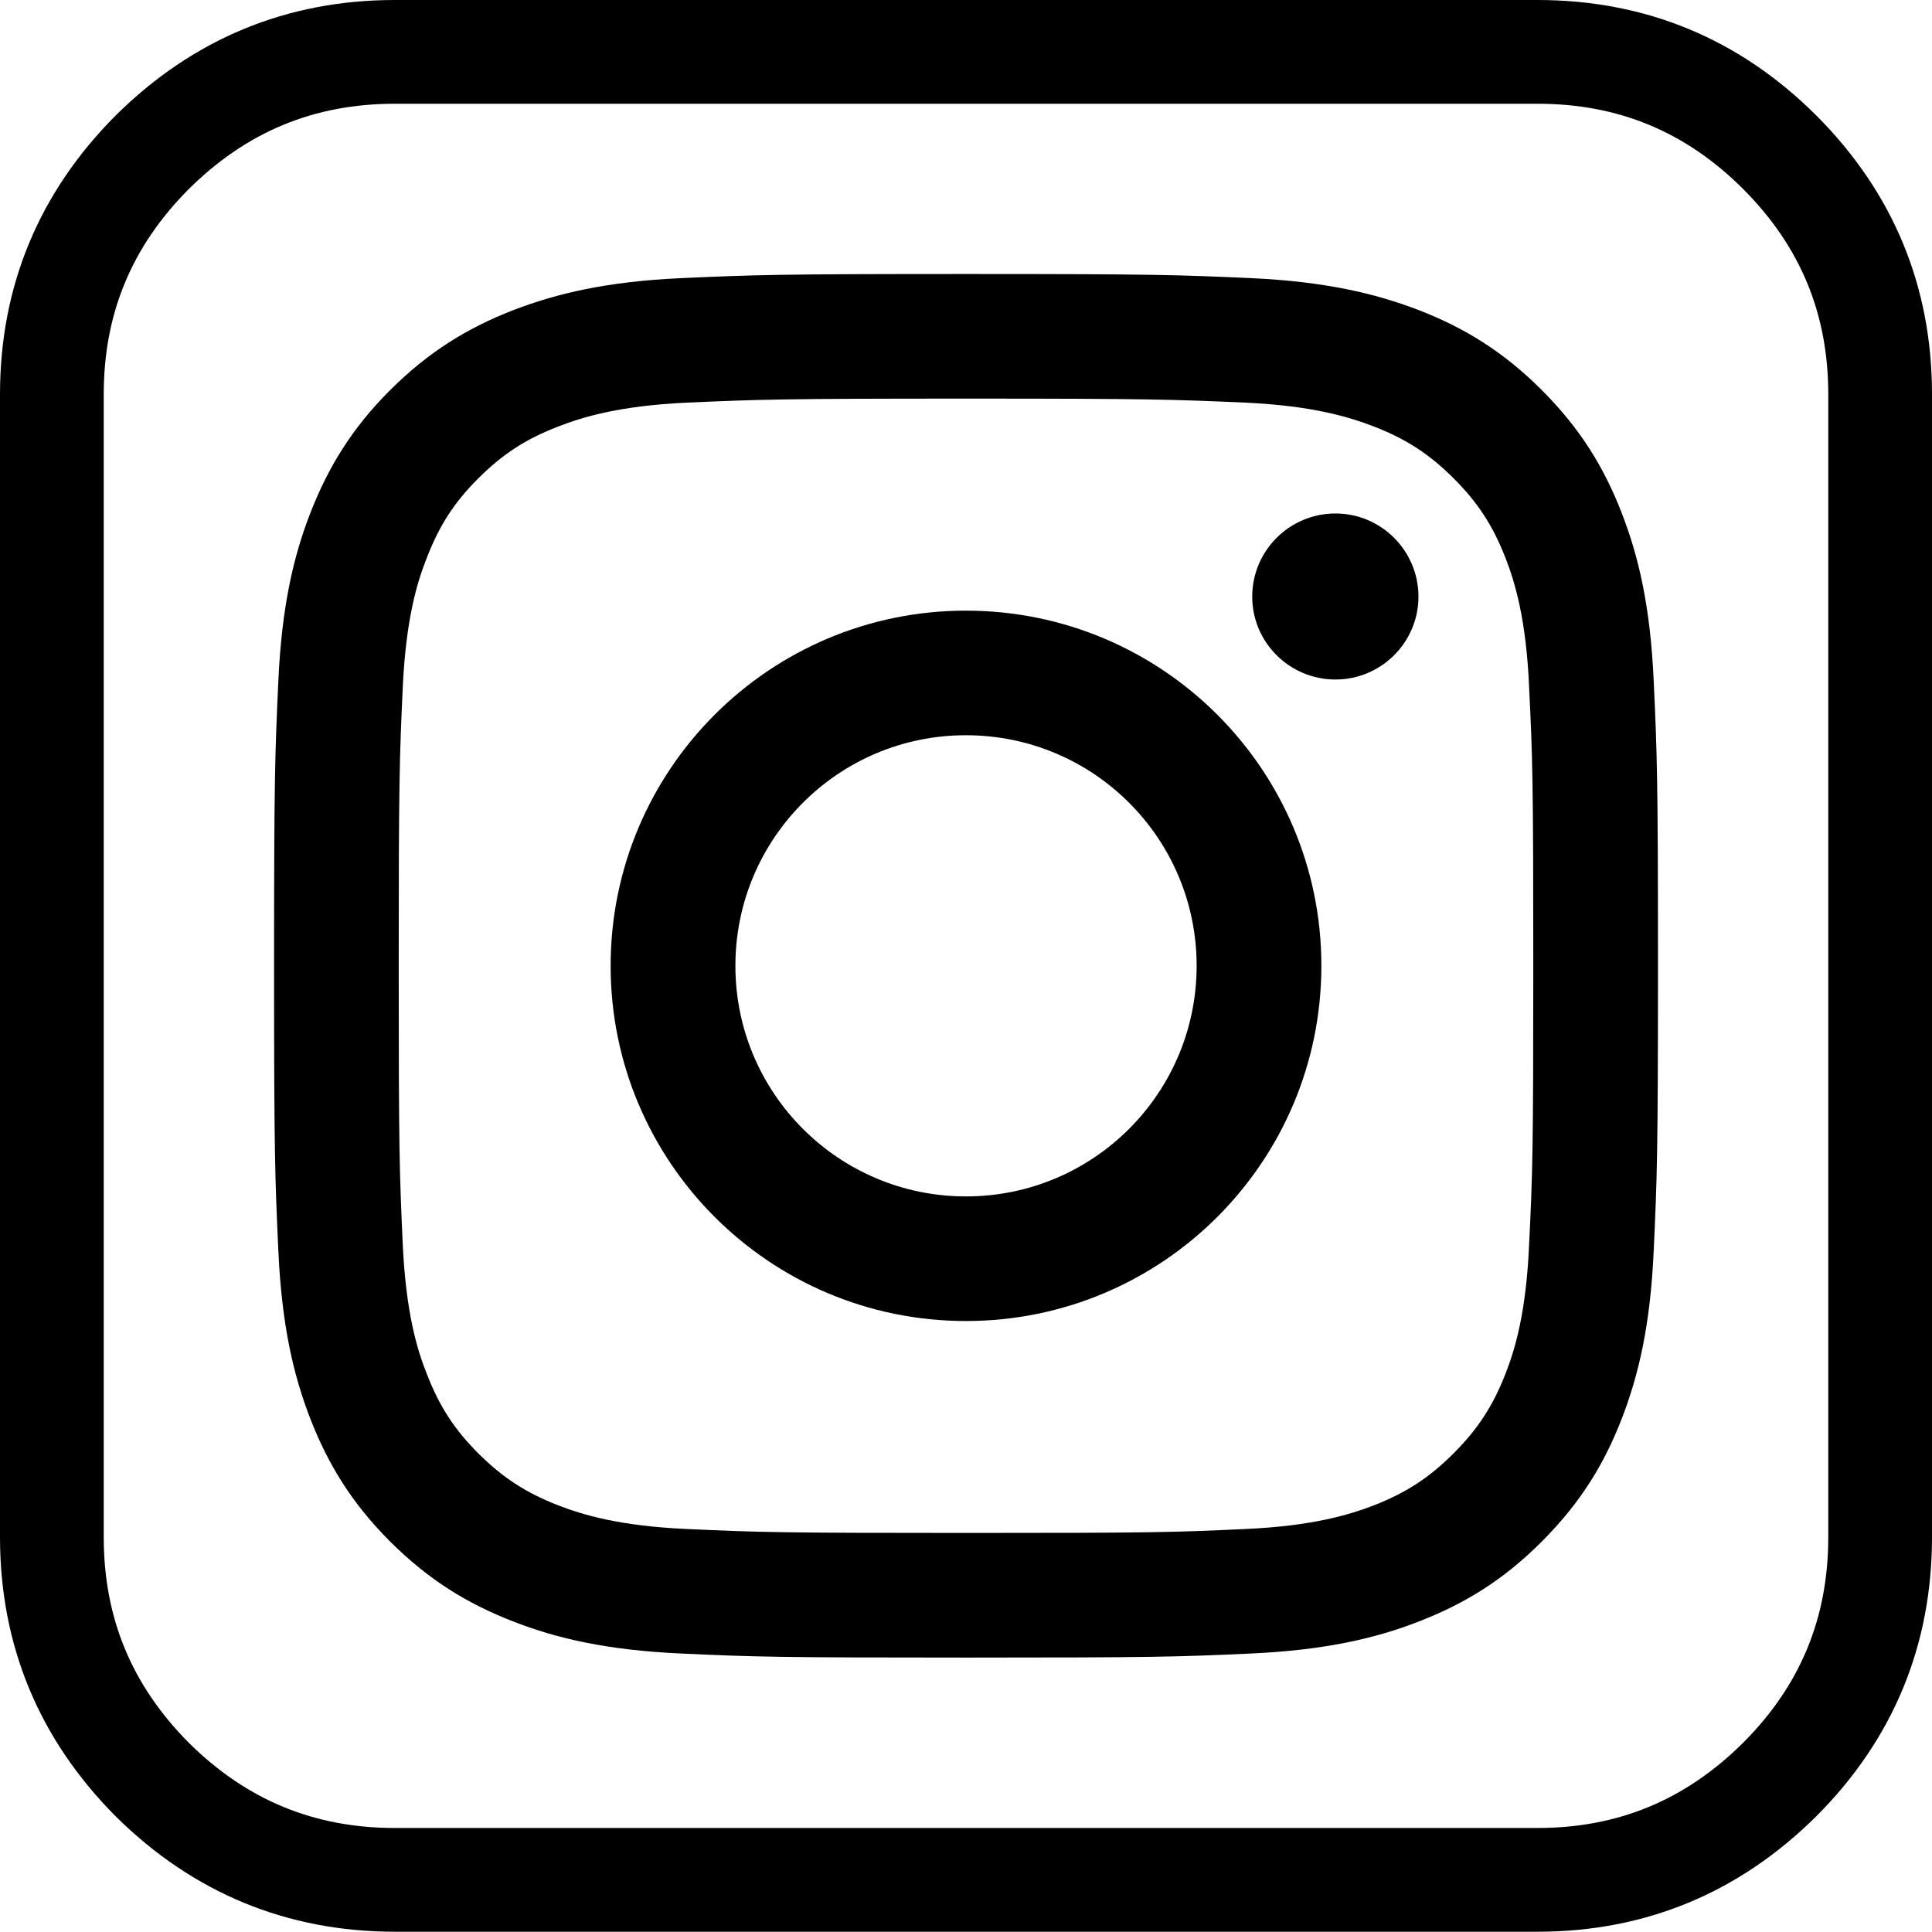 <?xml version="1.0" encoding="utf-8"?>
<!-- Generator: Adobe Illustrator 16.0.0, SVG Export Plug-In . SVG Version: 6.00 Build 0)  -->
<!DOCTYPE svg PUBLIC "-//W3C//DTD SVG 1.1//EN" "http://www.w3.org/Graphics/SVG/1.1/DTD/svg11.dtd">
<svg version="1.1" id="Calque_1" xmlns="http://www.w3.org/2000/svg" xmlns:xlink="http://www.w3.org/1999/xlink" x="0px" y="0px"
	 width="149.278px" height="149.257px" viewBox="0 0 149.278 149.257" enable-background="new 0 0 149.278 149.257"
	 xml:space="preserve">
<g>
	<path d="M118.796,149.257H30.515c-8.341,0-15.599-2.998-21.574-8.913C3,134.371,0,127.118,0,118.758V30.473
		C0,22.131,3.001,14.887,8.92,8.94C14.903,3.002,22.163,0,30.515,0l88.281,0c8.362,0,15.613,3.004,21.552,8.931
		c5.928,5.942,8.931,13.188,8.931,21.541v88.285c0,8.373-3.003,15.629-8.926,21.563
		C134.383,146.254,127.135,149.257,118.796,149.257z M30.515,8.016c-6.248,0-11.459,2.158-15.932,6.596
		c-4.415,4.436-6.568,9.629-6.568,15.861v88.285c0,6.252,2.154,11.454,6.586,15.911c4.46,4.414,9.674,6.572,15.914,6.572h88.281
		c6.23,0,11.431-2.157,15.895-6.593c4.42-4.428,6.572-9.631,6.572-15.891V30.473c0-6.24-2.152-11.434-6.583-15.875
		c-4.438-4.426-9.635-6.582-15.884-6.582H30.515z"/>
	<path d="M74.636,30.799c14.27,0,15.968,0.065,21.604,0.311c5.208,0.245,8.036,1.119,9.936,1.853
		c2.481,0.965,4.256,2.118,6.137,3.994c1.868,1.863,3.029,3.645,4.008,6.145c0.733,1.887,1.595,4.715,1.824,9.923
		c0.276,5.638,0.326,7.327,0.326,21.601c0,14.277-0.05,15.965-0.326,21.598c-0.229,5.214-1.091,8.055-1.824,9.928
		c-0.979,2.5-2.14,4.271-4.008,6.143c-1.881,1.879-3.655,3.034-6.137,4.01c-1.899,0.729-4.728,1.6-9.936,1.835
		c-5.636,0.263-7.334,0.305-21.604,0.305s-15.964-0.047-21.593-0.306c-5.208-0.234-8.053-1.105-9.931-1.834
		c-2.5-0.976-4.267-2.132-6.154-4.005c-1.867-1.876-3.016-3.647-3.98-6.147c-0.754-1.873-1.603-4.714-1.855-9.922
		c-0.258-5.639-0.316-7.327-0.316-21.599c0-14.28,0.058-15.968,0.316-21.606c0.252-5.208,1.101-8.036,1.855-9.923
		c0.964-2.5,2.113-4.281,3.983-6.145c1.884-1.876,3.65-3.029,6.151-3.995c1.877-0.733,4.723-1.607,9.931-1.852
		C58.672,30.864,60.382,30.799,74.636,30.799 M74.636,21.171c-14.511,0-16.341,0.065-22.034,0.321
		c-5.698,0.261-9.578,1.174-12.977,2.484c-3.511,1.37-6.496,3.194-9.482,6.166c-2.969,2.972-4.783,5.959-6.156,9.474
		c-1.325,3.397-2.218,7.288-2.479,12.97c-0.262,5.701-0.332,7.522-0.332,22.045c0,14.512,0.069,16.341,0.332,22.034
		c0.261,5.695,1.153,9.573,2.479,12.98c1.374,3.515,3.187,6.491,6.156,9.463c2.986,2.975,5.971,4.799,9.482,6.166
		c3.398,1.33,7.278,2.223,12.977,2.486c5.693,0.261,7.523,0.315,22.034,0.315c14.52,0,16.347-0.055,22.04-0.315
		c5.682-0.264,9.578-1.156,12.985-2.486c3.512-1.367,6.497-3.186,9.469-6.166c2.966-2.972,4.803-5.948,6.165-9.463
		c1.325-3.407,2.223-7.285,2.479-12.98c0.264-5.693,0.332-7.522,0.332-22.04s-0.068-16.338-0.332-22.04
		c-0.256-5.683-1.153-9.573-2.479-12.97c-1.362-3.515-3.199-6.502-6.165-9.474c-2.972-2.972-5.957-4.795-9.469-6.166
		c-3.407-1.31-7.304-2.223-12.985-2.484C90.982,21.236,89.155,21.171,74.636,21.171"/>
	<path d="M74.636,47.182c-15.162,0-27.455,12.286-27.455,27.445c0,15.156,12.293,27.443,27.455,27.443
		c15.167,0,27.461-12.287,27.461-27.448C102.097,59.468,89.803,47.182,74.636,47.182 M74.636,92.442
		c-9.84,0-17.815-7.979-17.815-17.815c0-9.844,7.975-17.823,17.815-17.818c9.85,0,17.823,7.974,17.823,17.813
		C92.459,84.464,84.485,92.442,74.636,92.442"/>
	<path d="M109.599,46.099c0,3.53-2.878,6.405-6.413,6.405c-3.555,0-6.432-2.875-6.432-6.405c0-3.543,2.877-6.424,6.432-6.424
		C106.721,39.675,109.599,42.556,109.599,46.099"/>
</g>
</svg>
